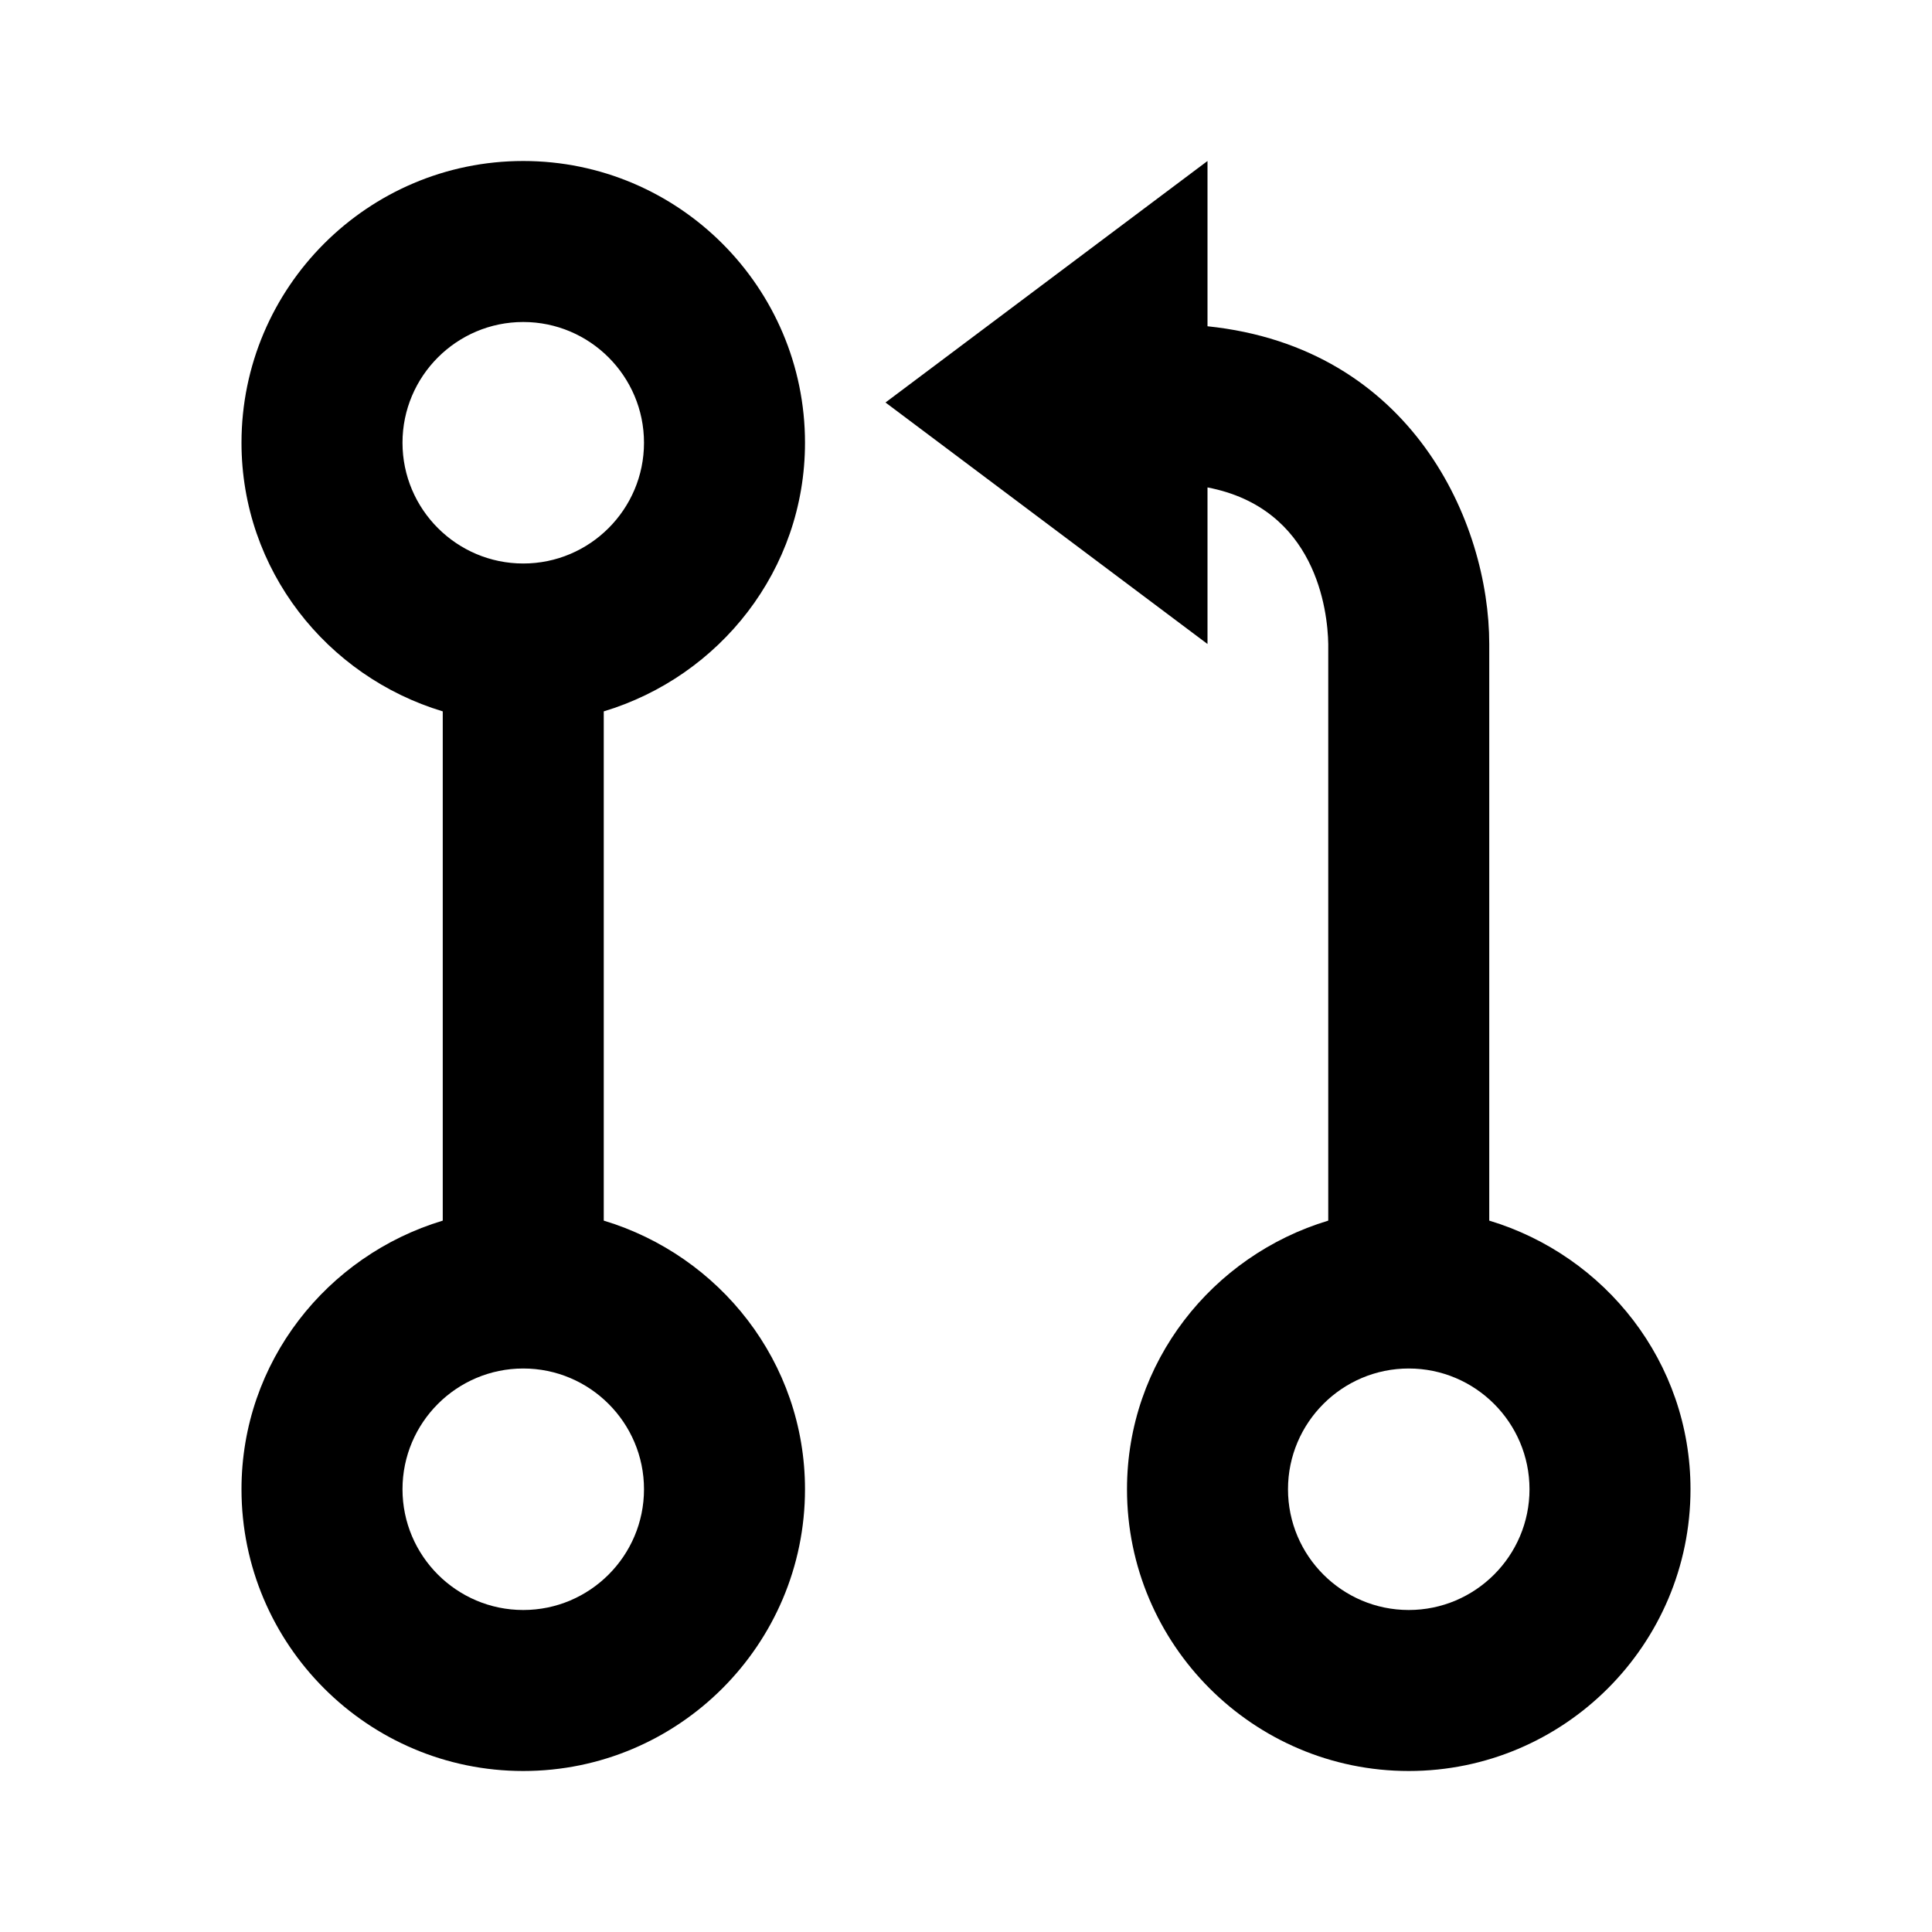 <svg xmlns="http://www.w3.org/2000/svg" width="24" height="24" viewBox="0 0 24 24"><path d="M3 18.5C3 20.43 4.57 22 6.5 22s3.5-1.57 3.5-3.5c0-1.58-1.06-2.903-2.5-3.337V8.837C8.94 8.403 10 7.08 10 5.5 10 3.57 8.43 2 6.5 2S3 3.57 3 5.5c0 1.58 1.06 2.903 2.5 3.337v6.326C4.06 15.597 3 16.92 3 18.5zm5 0c0 .827-.673 1.5-1.5 1.5S5 19.327 5 18.5 5.673 17 6.5 17s1.5.673 1.5 1.5zm-3-13C5 4.673 5.673 4 6.5 4S8 4.673 8 5.5 7.327 7 6.5 7 5 6.327 5 5.5zM21 18.5c0-1.58-1.06-2.903-2.5-3.337V8c0-1.509-.959-3.683-3.5-3.947V2l-4 3 4 3V6.055c1.348.258 1.493 1.529 1.5 1.945v7.163c-1.44.434-2.5 1.757-2.5 3.337 0 1.93 1.57 3.5 3.5 3.5s3.5-1.57 3.5-3.5zM17.5 20c-.827 0-1.5-.673-1.5-1.5s.673-1.5 1.5-1.5 1.5.673 1.5 1.5-.673 1.5-1.5 1.5z"/></svg>